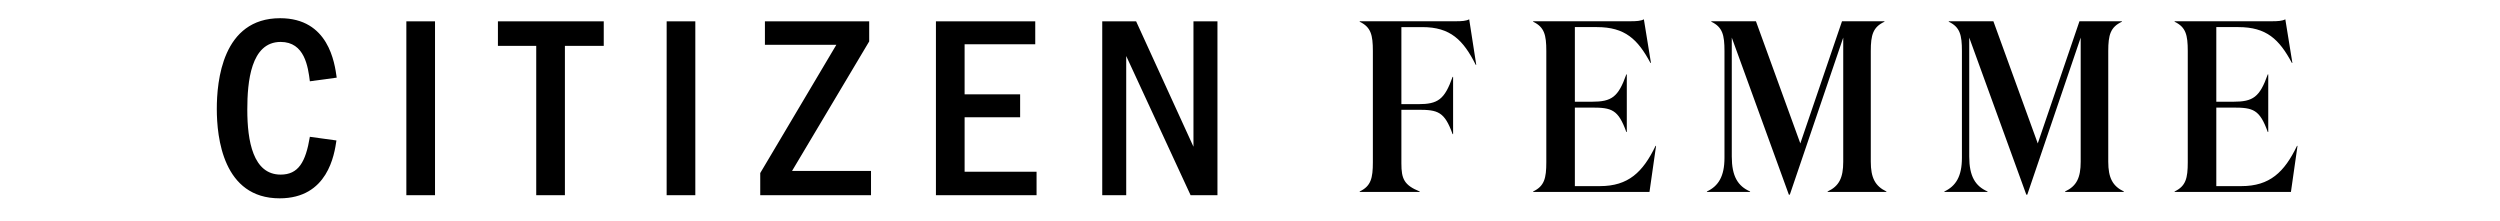 <?xml version="1.0" encoding="UTF-8"?> <svg xmlns="http://www.w3.org/2000/svg" width="272" height="24" viewBox="0 0 272 24" fill="none"><g clip-path="url(#clip0_852_28011)"><path fill-rule="evenodd" clip-rule="evenodd" d="M152.471 17.78C152.471 19.453 152.763 20.142 154.462 20.832V20.885H147.935V20.832C149.154 20.248 149.368 19.398 149.368 17.648V5.549C149.368 3.798 149.155 2.949 147.935 2.365V2.312H158.414C158.998 2.312 159.529 2.285 159.848 2.1L160.617 7.061H160.564C159.21 4.356 157.805 2.949 154.753 2.949H152.471V11.332H154.302C156.452 11.332 157.168 10.828 158.044 8.361H158.097V14.596H158.044C157.167 12.155 156.452 11.943 154.302 11.943H152.471V17.779V17.78ZM177.394 2.312C178.004 2.312 178.535 2.285 178.853 2.1L179.624 6.848H179.569C178.19 4.275 176.81 2.948 173.733 2.948H171.345V11.068H173.202C175.351 11.068 176.068 10.564 176.943 8.097H176.996V14.358H176.943C176.067 11.917 175.351 11.705 173.202 11.705H171.345V20.249H174.077C177.155 20.249 178.747 18.736 180.126 15.87H180.18L179.463 20.885H166.807V20.832C168.027 20.248 168.239 19.398 168.239 17.648V5.549C168.239 3.798 168.027 2.948 166.807 2.365V2.312H177.394ZM190.41 20.832V20.885H185.713V20.832C186.961 20.248 187.623 19.186 187.623 17.171V5.549C187.623 3.798 187.412 2.948 186.191 2.365V2.312H191.046L195.875 15.604L200.411 2.312H205.028V2.365C203.782 2.949 203.542 3.798 203.542 5.549V17.595C203.542 19.347 204.02 20.249 205.241 20.833V20.885H198.846V20.832C200.094 20.248 200.544 19.347 200.544 17.595V4.09L194.733 21.177H194.627L188.418 4.09V17.038C188.418 19.186 189.083 20.249 190.41 20.832ZM216.243 20.832V20.885H211.547V20.832C212.795 20.248 213.457 19.186 213.457 17.171V5.549C213.457 3.798 213.246 2.948 212.025 2.365V2.312H216.88L221.709 15.605L226.245 2.312H230.863V2.365C229.616 2.949 229.378 3.798 229.378 5.549V17.595C229.378 19.347 229.855 20.249 231.076 20.833V20.885H224.681V20.832C225.928 20.248 226.379 19.347 226.379 17.595V4.09L220.568 21.177H220.462L214.253 4.09V17.038C214.253 19.186 214.916 20.249 216.243 20.832ZM247.183 2.312C247.793 2.312 248.324 2.285 248.643 2.1L249.412 6.848H249.359C247.979 4.275 246.599 2.948 243.522 2.948H241.134V11.068H242.991C245.14 11.068 245.857 10.564 246.732 8.097H246.785V14.358H246.732C245.856 11.917 245.14 11.705 242.991 11.705H241.134V20.249H243.866C246.944 20.249 248.536 18.736 249.915 15.87H249.969L249.253 20.885H236.597V20.832C237.817 20.248 238.029 19.398 238.029 17.648V5.549C238.029 3.798 237.817 2.948 236.597 2.365V2.312H247.184H247.183ZM36.605 15.282C36.378 16.814 35.671 21.578 30.423 21.578C24.269 21.578 23.588 14.969 23.588 11.851C23.588 8.845 24.183 1.981 30.479 1.981C35.755 1.981 36.407 6.83 36.634 8.447L33.713 8.845C33.514 7.256 33.145 4.562 30.536 4.562C27.275 4.562 26.906 8.929 26.906 11.936C26.906 15.338 27.53 18.997 30.536 18.997C32.464 18.997 33.259 17.636 33.713 14.884L36.605 15.282ZM44.211 21.238H47.33V2.322H44.211V21.238ZM65.688 2.321V4.987H61.462V21.238H58.342V4.987H54.174V2.321H65.688ZM72.531 21.238H75.651V2.322H72.532L72.531 21.238ZM94.568 2.321V4.506L86.172 18.601H94.766V21.238H82.714V18.828L90.994 4.875H83.223V2.32L94.568 2.321ZM112.635 2.321V4.816H104.949V10.262H110.99V12.757H104.95V18.686H112.778V21.238H101.829V2.321H112.635ZM123.61 2.321L129.849 15.963V2.321H132.459V21.239H129.538L122.532 6.094V21.239H119.924V2.321H123.61Z" fill="black"></path></g><defs><clipPath id="clip0_852_28011"><rect width="227" height="20.029" fill="white" transform="translate(23 1.985)"></rect></clipPath></defs></svg> 